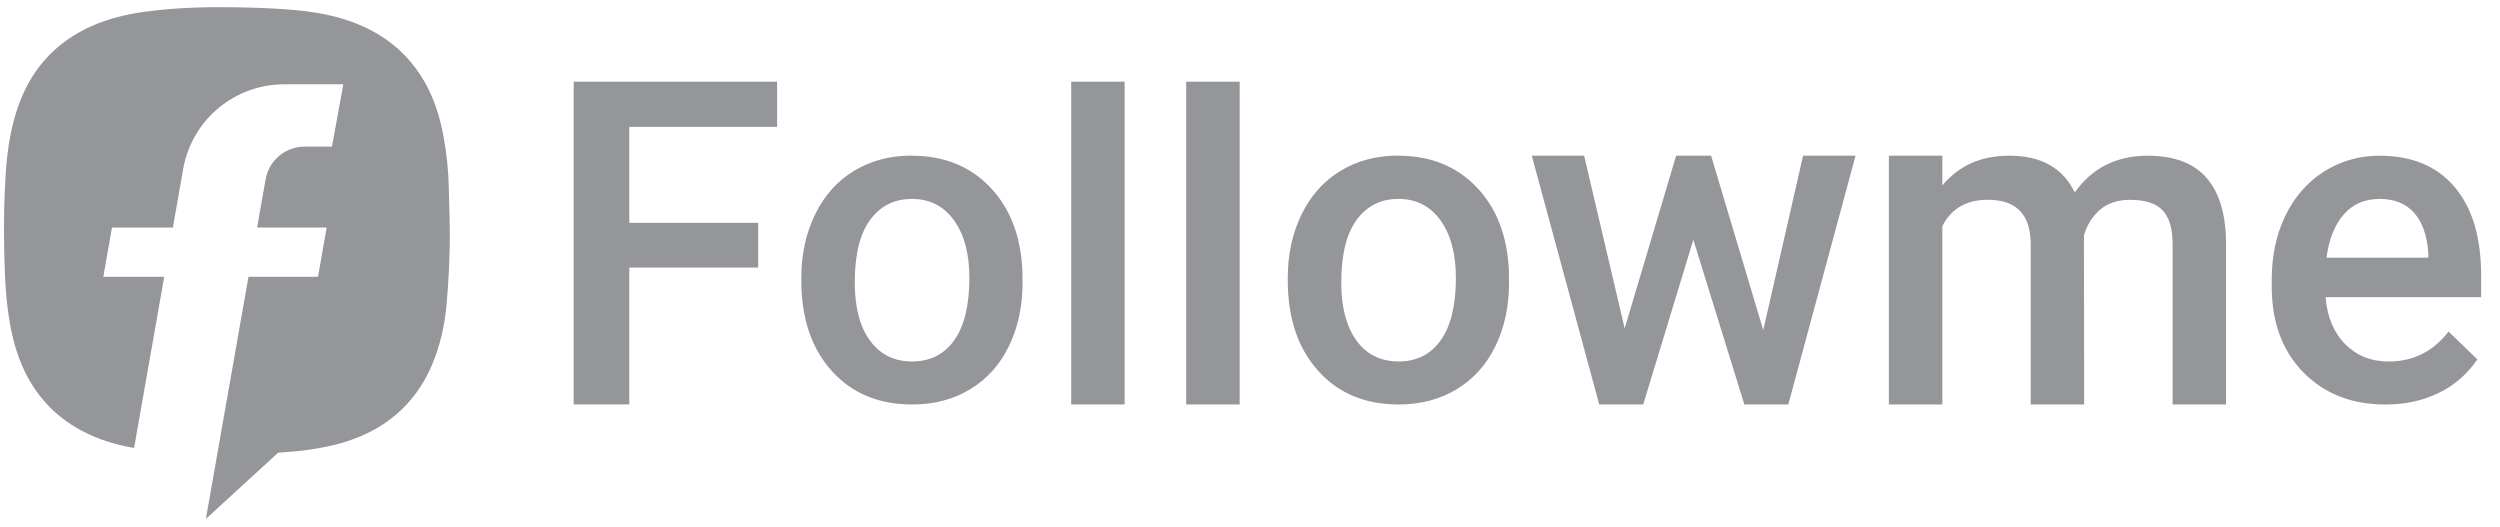 <svg width="128" height="27" viewBox="0 0 128 27" fill="none" xmlns="http://www.w3.org/2000/svg">
<path fill-rule="evenodd" clip-rule="evenodd" d="M57.581 4.18V20.709H54.845V4.18H57.581ZM63.471 4.18V20.709H60.734V4.18H63.471ZM81.107 7.972L83.183 16.814L85.819 7.969H87.608L90.279 16.904L92.318 7.969H95.005L91.562 20.709H89.311L86.699 12.273L84.133 20.709H81.881L78.425 7.969H81.109L81.107 7.972ZM121.83 7.972C123.49 7.972 124.77 8.505 125.676 9.574C126.581 10.641 127.033 12.151 127.033 14.102V15.215H119.07C119.151 16.23 119.489 17.031 120.077 17.624C120.667 18.214 121.408 18.509 122.301 18.509C123.555 18.509 124.575 17.997 125.365 16.977L126.84 18.398C126.353 19.131 125.679 19.721 124.886 20.106C124.071 20.509 123.157 20.712 122.144 20.712C120.409 20.712 119.005 20.16 117.927 19.061C116.85 17.959 116.312 16.492 116.312 14.663V14.322C116.312 13.095 116.544 11.999 117.015 11.036C117.484 10.072 118.144 9.32 118.991 8.781C119.838 8.245 120.826 7.964 121.83 7.975V7.972ZM39.788 4.18V6.494H32.22V11.409H38.819V13.702H32.22V20.706H29.373V4.18H39.788ZM46.679 7.972C48.324 7.972 49.656 8.505 50.682 9.572C51.705 10.641 52.26 12.053 52.344 13.818L52.355 14.465C52.355 15.678 52.124 16.758 51.662 17.713C51.199 18.666 50.538 19.405 49.678 19.927C48.817 20.449 47.826 20.709 46.7 20.709C44.982 20.709 43.607 20.133 42.573 18.977C41.542 17.824 41.027 16.284 41.027 14.362V14.224C41.027 13.022 41.263 11.937 41.737 10.971C42.21 10.005 42.873 9.263 43.729 8.746C44.587 8.226 45.566 7.966 46.679 7.966V7.972ZM71.588 7.972C73.231 7.972 74.565 8.505 75.591 9.572C76.617 10.641 77.169 12.053 77.253 13.818L77.263 14.465C77.263 15.678 77.033 16.758 76.571 17.713C76.108 18.666 75.447 19.405 74.587 19.927C73.729 20.449 72.735 20.709 71.609 20.709C69.891 20.709 68.513 20.133 67.482 18.977C66.451 17.824 65.934 16.284 65.934 14.362V14.224C65.934 13.022 66.169 11.937 66.643 10.971C67.116 10.005 67.782 9.263 68.638 8.746C69.496 8.226 70.475 7.966 71.588 7.966V7.972ZM99.447 7.972V9.493C100.302 8.486 101.393 7.972 102.881 7.972C104.511 7.972 105.626 8.6 106.227 9.856C107.112 8.6 108.36 7.972 109.965 7.972C111.31 7.972 112.309 8.348 112.966 9.095C113.624 9.842 113.96 10.949 113.973 12.411V20.709H111.237V12.489C111.237 11.71 111.069 11.139 110.731 10.776C110.392 10.413 109.832 10.232 109.053 10.232C108.43 10.232 107.921 10.4 107.526 10.735C107.125 11.085 106.836 11.545 106.698 12.059L106.709 20.709H103.972V12.397C103.934 10.952 103.204 10.229 101.777 10.229C100.681 10.229 99.904 10.678 99.447 11.58V20.709H96.71V7.969H99.45L99.447 7.972ZM46.679 10.186C45.786 10.186 45.077 10.543 44.551 11.258C44.026 11.972 43.764 13.041 43.764 14.465C43.764 15.729 44.021 16.72 44.541 17.434C45.06 18.149 45.78 18.506 46.703 18.506C47.626 18.506 48.346 18.143 48.86 17.415C49.375 16.69 49.632 15.626 49.632 14.227C49.632 12.987 49.367 12.002 48.839 11.274C48.311 10.546 47.591 10.183 46.681 10.183L46.679 10.186ZM71.588 10.186C70.695 10.186 69.985 10.543 69.46 11.258C68.935 11.972 68.673 13.041 68.673 14.465C68.673 15.729 68.933 16.72 69.45 17.434C69.969 18.149 70.689 18.506 71.612 18.506C72.535 18.506 73.255 18.143 73.769 17.415C74.284 16.69 74.541 15.626 74.541 14.227C74.541 12.987 74.275 12.002 73.748 11.274C73.22 10.546 72.5 10.183 71.59 10.183L71.588 10.186ZM121.82 10.186C121.07 10.186 120.464 10.451 120.001 10.979C119.538 11.507 119.243 12.248 119.116 13.193H124.331V12.987C124.272 12.064 124.025 11.366 123.601 10.892C123.173 10.419 122.58 10.183 121.82 10.183V10.186Z" fill="#949699"/>
<path fill-rule="evenodd" clip-rule="evenodd" d="M22.98 9.599C22.959 8.73 22.869 7.864 22.712 7.006C22.507 5.875 22.155 4.797 21.519 3.831C20.896 2.876 20.041 2.096 19.029 1.568C17.813 0.924 16.495 0.643 15.142 0.518C14.341 0.448 13.537 0.405 12.733 0.388C10.963 0.34 9.198 0.359 7.442 0.597C6.484 0.727 5.552 0.949 4.67 1.346C2.913 2.131 1.698 3.431 1.011 5.225C0.561 6.394 0.38 7.62 0.293 8.863C0.21 10.173 0.183 11.485 0.215 12.795C0.237 13.827 0.269 14.858 0.404 15.884C0.534 16.866 0.743 17.827 1.141 18.742C1.774 20.198 2.784 21.308 4.186 22.055C5.035 22.507 5.937 22.772 6.865 22.937L8.408 14.173H5.29L5.734 11.65H8.852L9.382 8.633C9.834 6.124 12.024 4.305 14.573 4.316H17.578L16.996 7.507H15.602C14.614 7.507 13.78 8.2 13.602 9.169L13.163 11.65H16.725L16.281 14.173H12.722L10.541 26.567L14.241 23.178C14.774 23.145 15.307 23.097 15.84 23.024C17.107 22.845 18.325 22.518 19.429 21.841C20.653 21.091 21.535 20.038 22.103 18.72C22.553 17.678 22.783 16.576 22.877 15.453C22.961 14.471 23.01 13.483 23.026 12.495C23.043 11.531 23.002 10.568 22.977 9.604" fill="#949699"/>
</svg>
